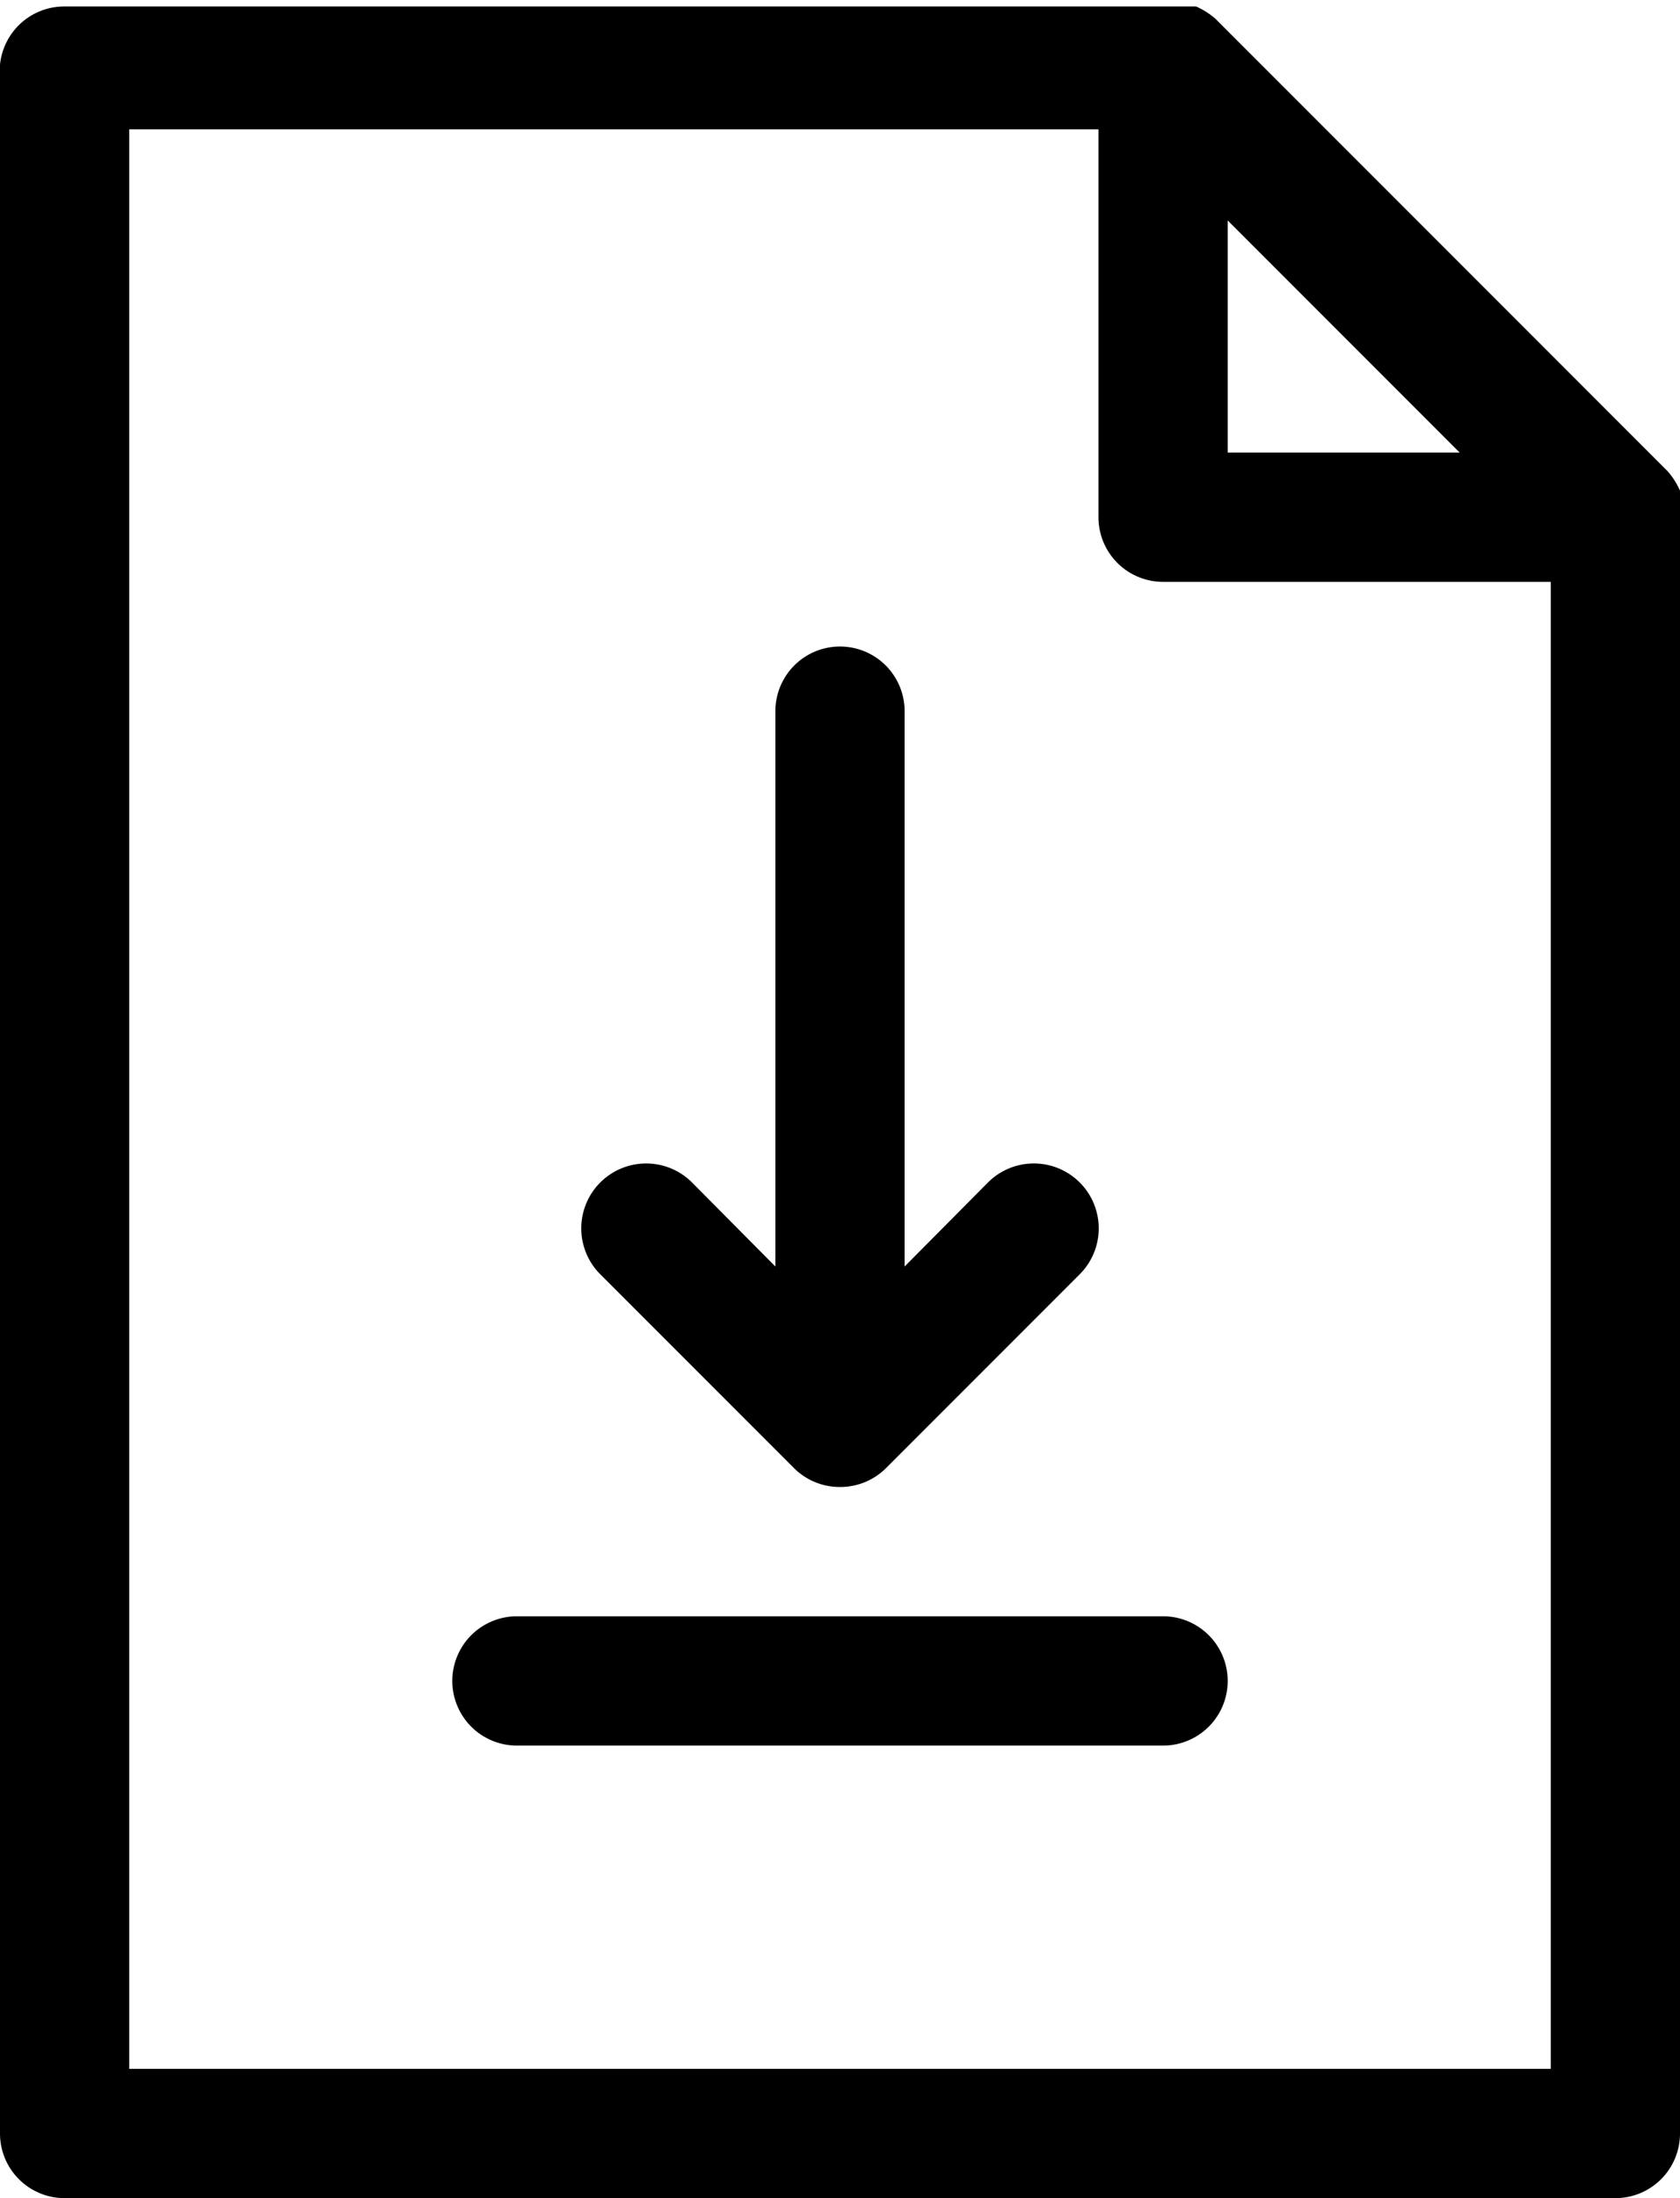 <svg xmlns="http://www.w3.org/2000/svg" viewBox="0 0 26 34" width="26" height="34" preserveAspectRatio="xMinYMin slice"><path d="M26,7.94a1.09,1.09,0,0,0,0-.26.36.36,0,0,0,0-.09,1.17,1.17,0,0,0-.19-.3l-7-7a1.17,1.17,0,0,0-.3-.19l-.09,0-.26,0H1A1,1,0,0,0,0,1V33a1,1,0,0,0,1,1H25a1,1,0,0,0,1-1V8S26,8,26,7.94ZM22.59,7H19V3.41ZM2,32V2H17V8a1,1,0,0,0,1,1h6V32Zm16-5H8a1,1,0,0,1,0-2H18a1,1,0,0,1,0,2Zm-5-4a1,1,0,0,1-.71-.29l-3-3a1,1,0,0,1,1.42-1.42L12,19.59V11a1,1,0,0,1,2,0v8.59l1.29-1.3a1,1,0,0,1,1.42,1.42l-3,3A1,1,0,0,1,13,23Z" fill="currentColor"/></svg>
